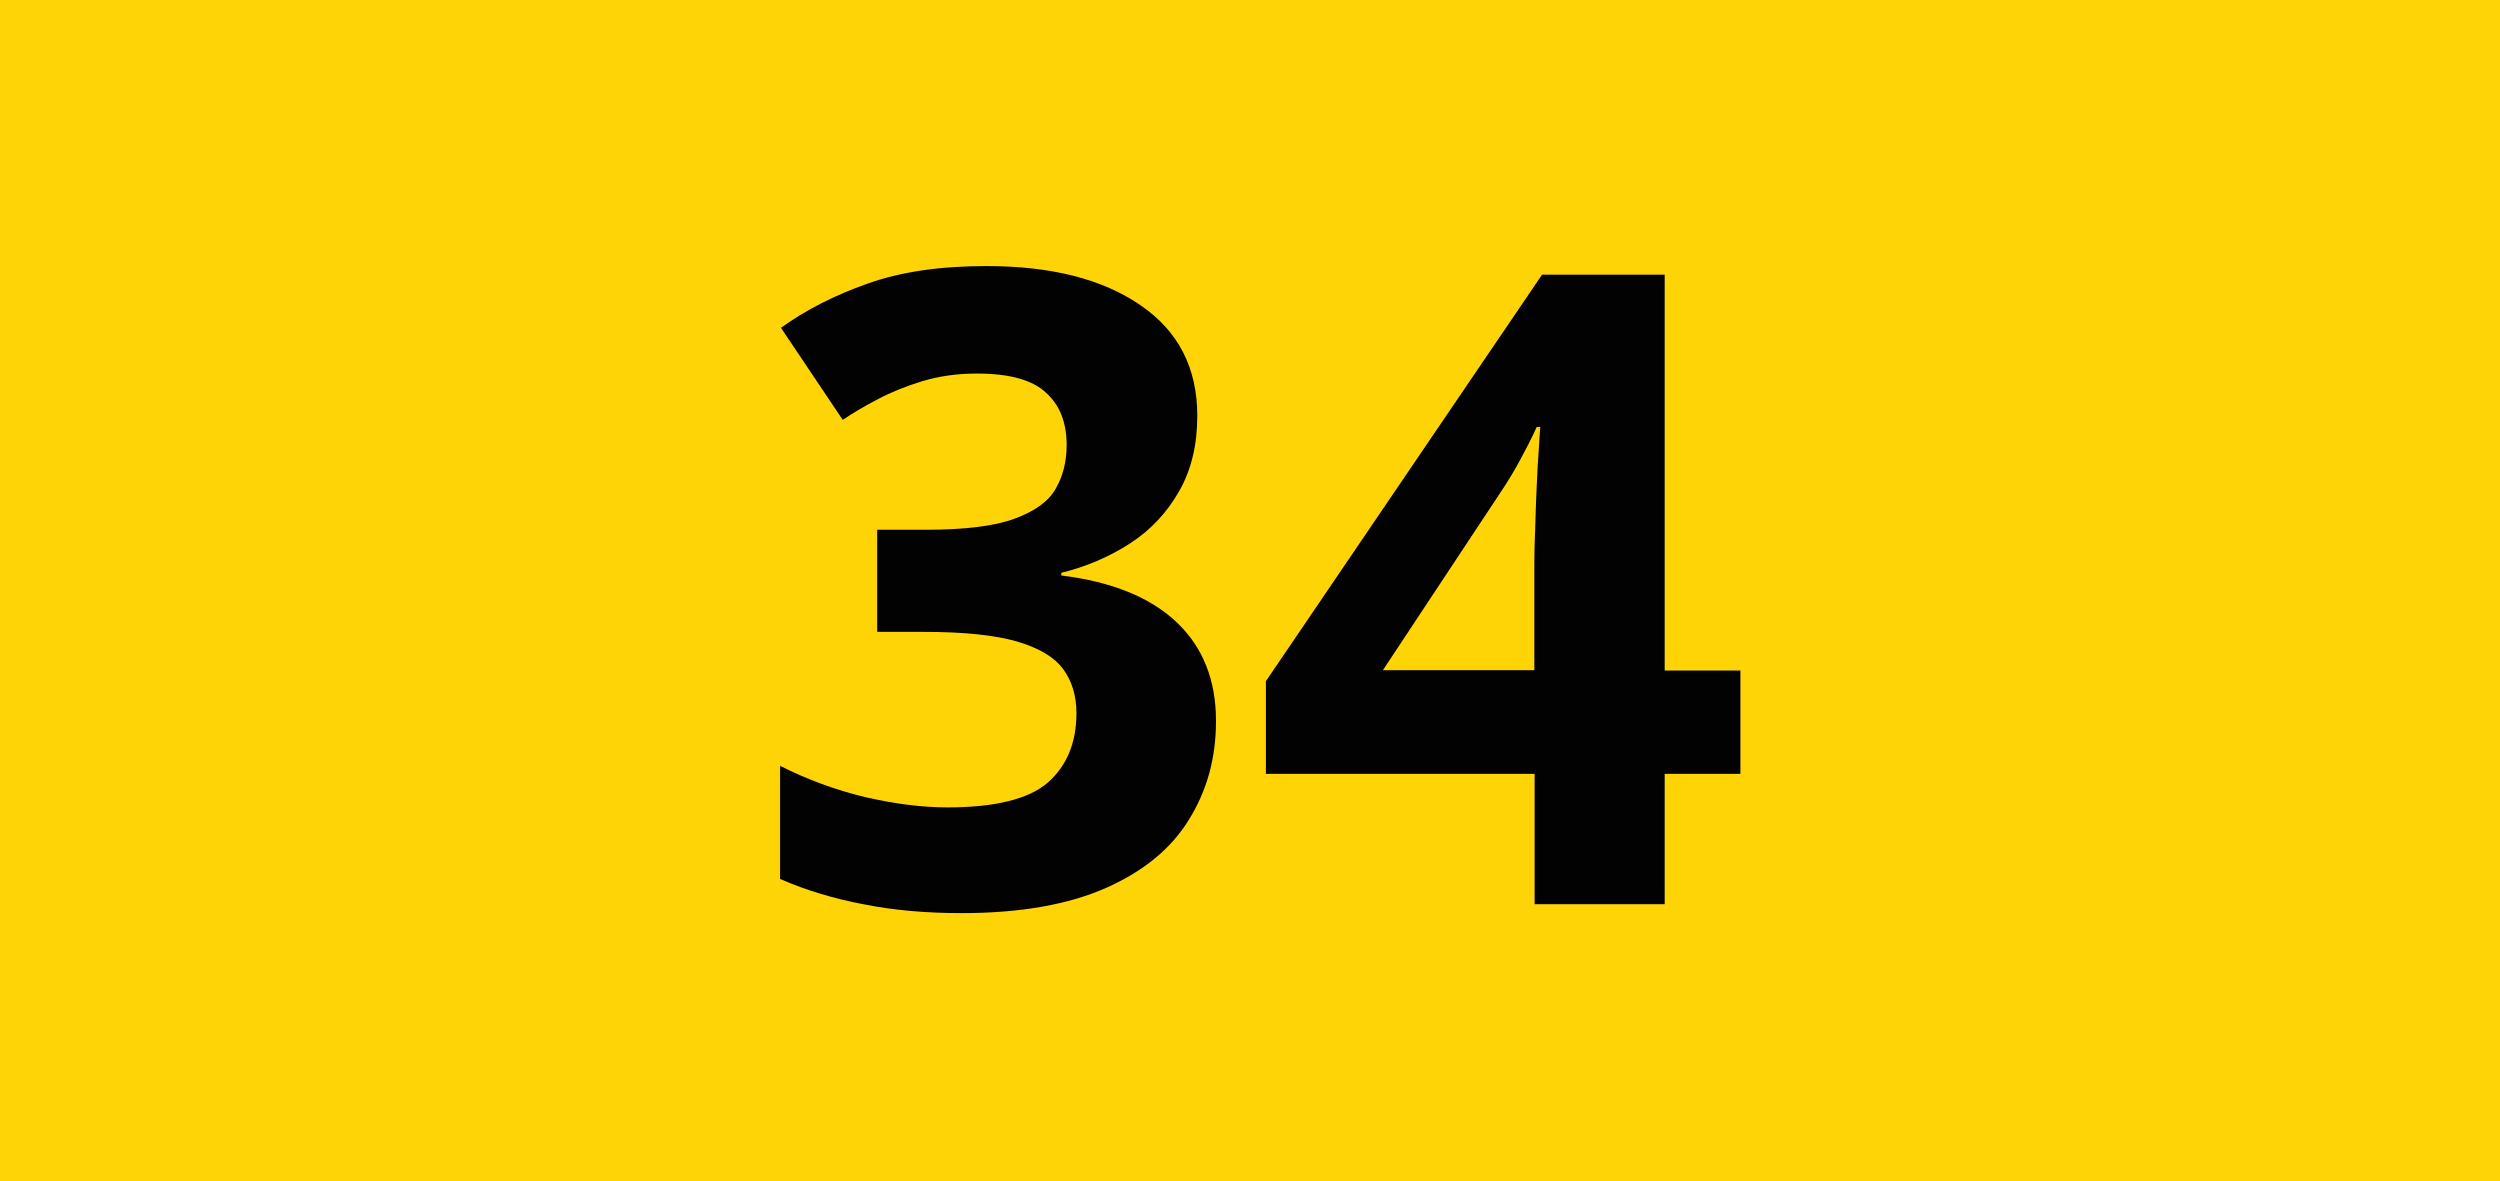 <?xml version="1.0" encoding="utf-8"?>
<!-- Generator: Adobe Illustrator 24.0.0, SVG Export Plug-In . SVG Version: 6.00 Build 0)  -->
<svg version="1.1" id="Calque_1" xmlns="http://www.w3.org/2000/svg" xmlns:xlink="http://www.w3.org/1999/xlink" x="0px" y="0px"
	 viewBox="0 0 841.9 397.8" style="enable-background:new 0 0 841.9 397.8;" xml:space="preserve">
<style type="text/css">
	.st0{fill:#FFD406;}
	.st1{fill:#020203;}
</style>
<rect y="0" class="st0" width="841.9" height="397.8"/>
<g>
	<path class="st1" d="M403.2,140c0,9.8-2,18.2-6.1,25.4s-9.5,13-16.4,17.5c-6.9,4.5-14.7,7.9-23.3,10v0.9c17.1,2.1,30,7.4,38.8,15.7
		c8.8,8.3,13.3,19.4,13.3,33.3c0,12.4-3,23.4-9.1,33.2c-6,9.8-15.3,17.4-27.9,23c-12.6,5.6-28.8,8.5-48.6,8.5
		c-11.7,0-22.6-0.9-32.7-2.9c-10.1-1.9-19.6-4.7-28.5-8.6v-38.1c9.1,4.6,18.6,8.1,28.5,10.5c10,2.3,19.3,3.5,27.9,3.5
		c16,0,27.3-2.8,33.7-8.3c6.4-5.6,9.7-13.4,9.7-23.4c0-5.9-1.5-10.9-4.5-14.9c-3-4.1-8.2-7.1-15.6-9.3c-7.4-2.1-17.7-3.2-30.9-3.2
		h-16.1v-34.4h16.4c13,0,23-1.2,29.8-3.7c6.8-2.5,11.5-5.8,13.9-10.1c2.5-4.3,3.7-9.2,3.7-14.7c0-7.6-2.3-13.5-7-17.7
		c-4.6-4.3-12.4-6.4-23.2-6.4c-6.8,0-12.9,0.9-18.5,2.6c-5.5,1.7-10.5,3.7-15,6.1c-4.4,2.3-8.3,4.6-11.7,6.9L263,110.4
		c8.3-6,18.1-11,29.2-14.9c11.2-4,24.5-5.9,40-5.9c21.9,0,39.1,4.4,51.9,13.2C396.8,111.5,403.2,123.9,403.2,140z"/>
	<path class="st1" d="M586.1,260.6h-25.5v43.9h-43.8v-43.9h-90.5v-31.2l93-136.9h41.3v133.3h25.5V260.6z M516.7,225.8v-36
		c0-3.4,0.1-7.4,0.3-12.1c0.1-4.6,0.3-9.3,0.5-13.9c0.2-4.6,0.4-8.8,0.7-12.4c0.2-3.7,0.4-6.2,0.5-7.6h-1.2c-1.8,4-3.8,7.8-5.8,11.5
		c-2,3.7-4.4,7.6-7.1,11.6l-38.9,58.8H516.7z"/>
</g>
</svg>
